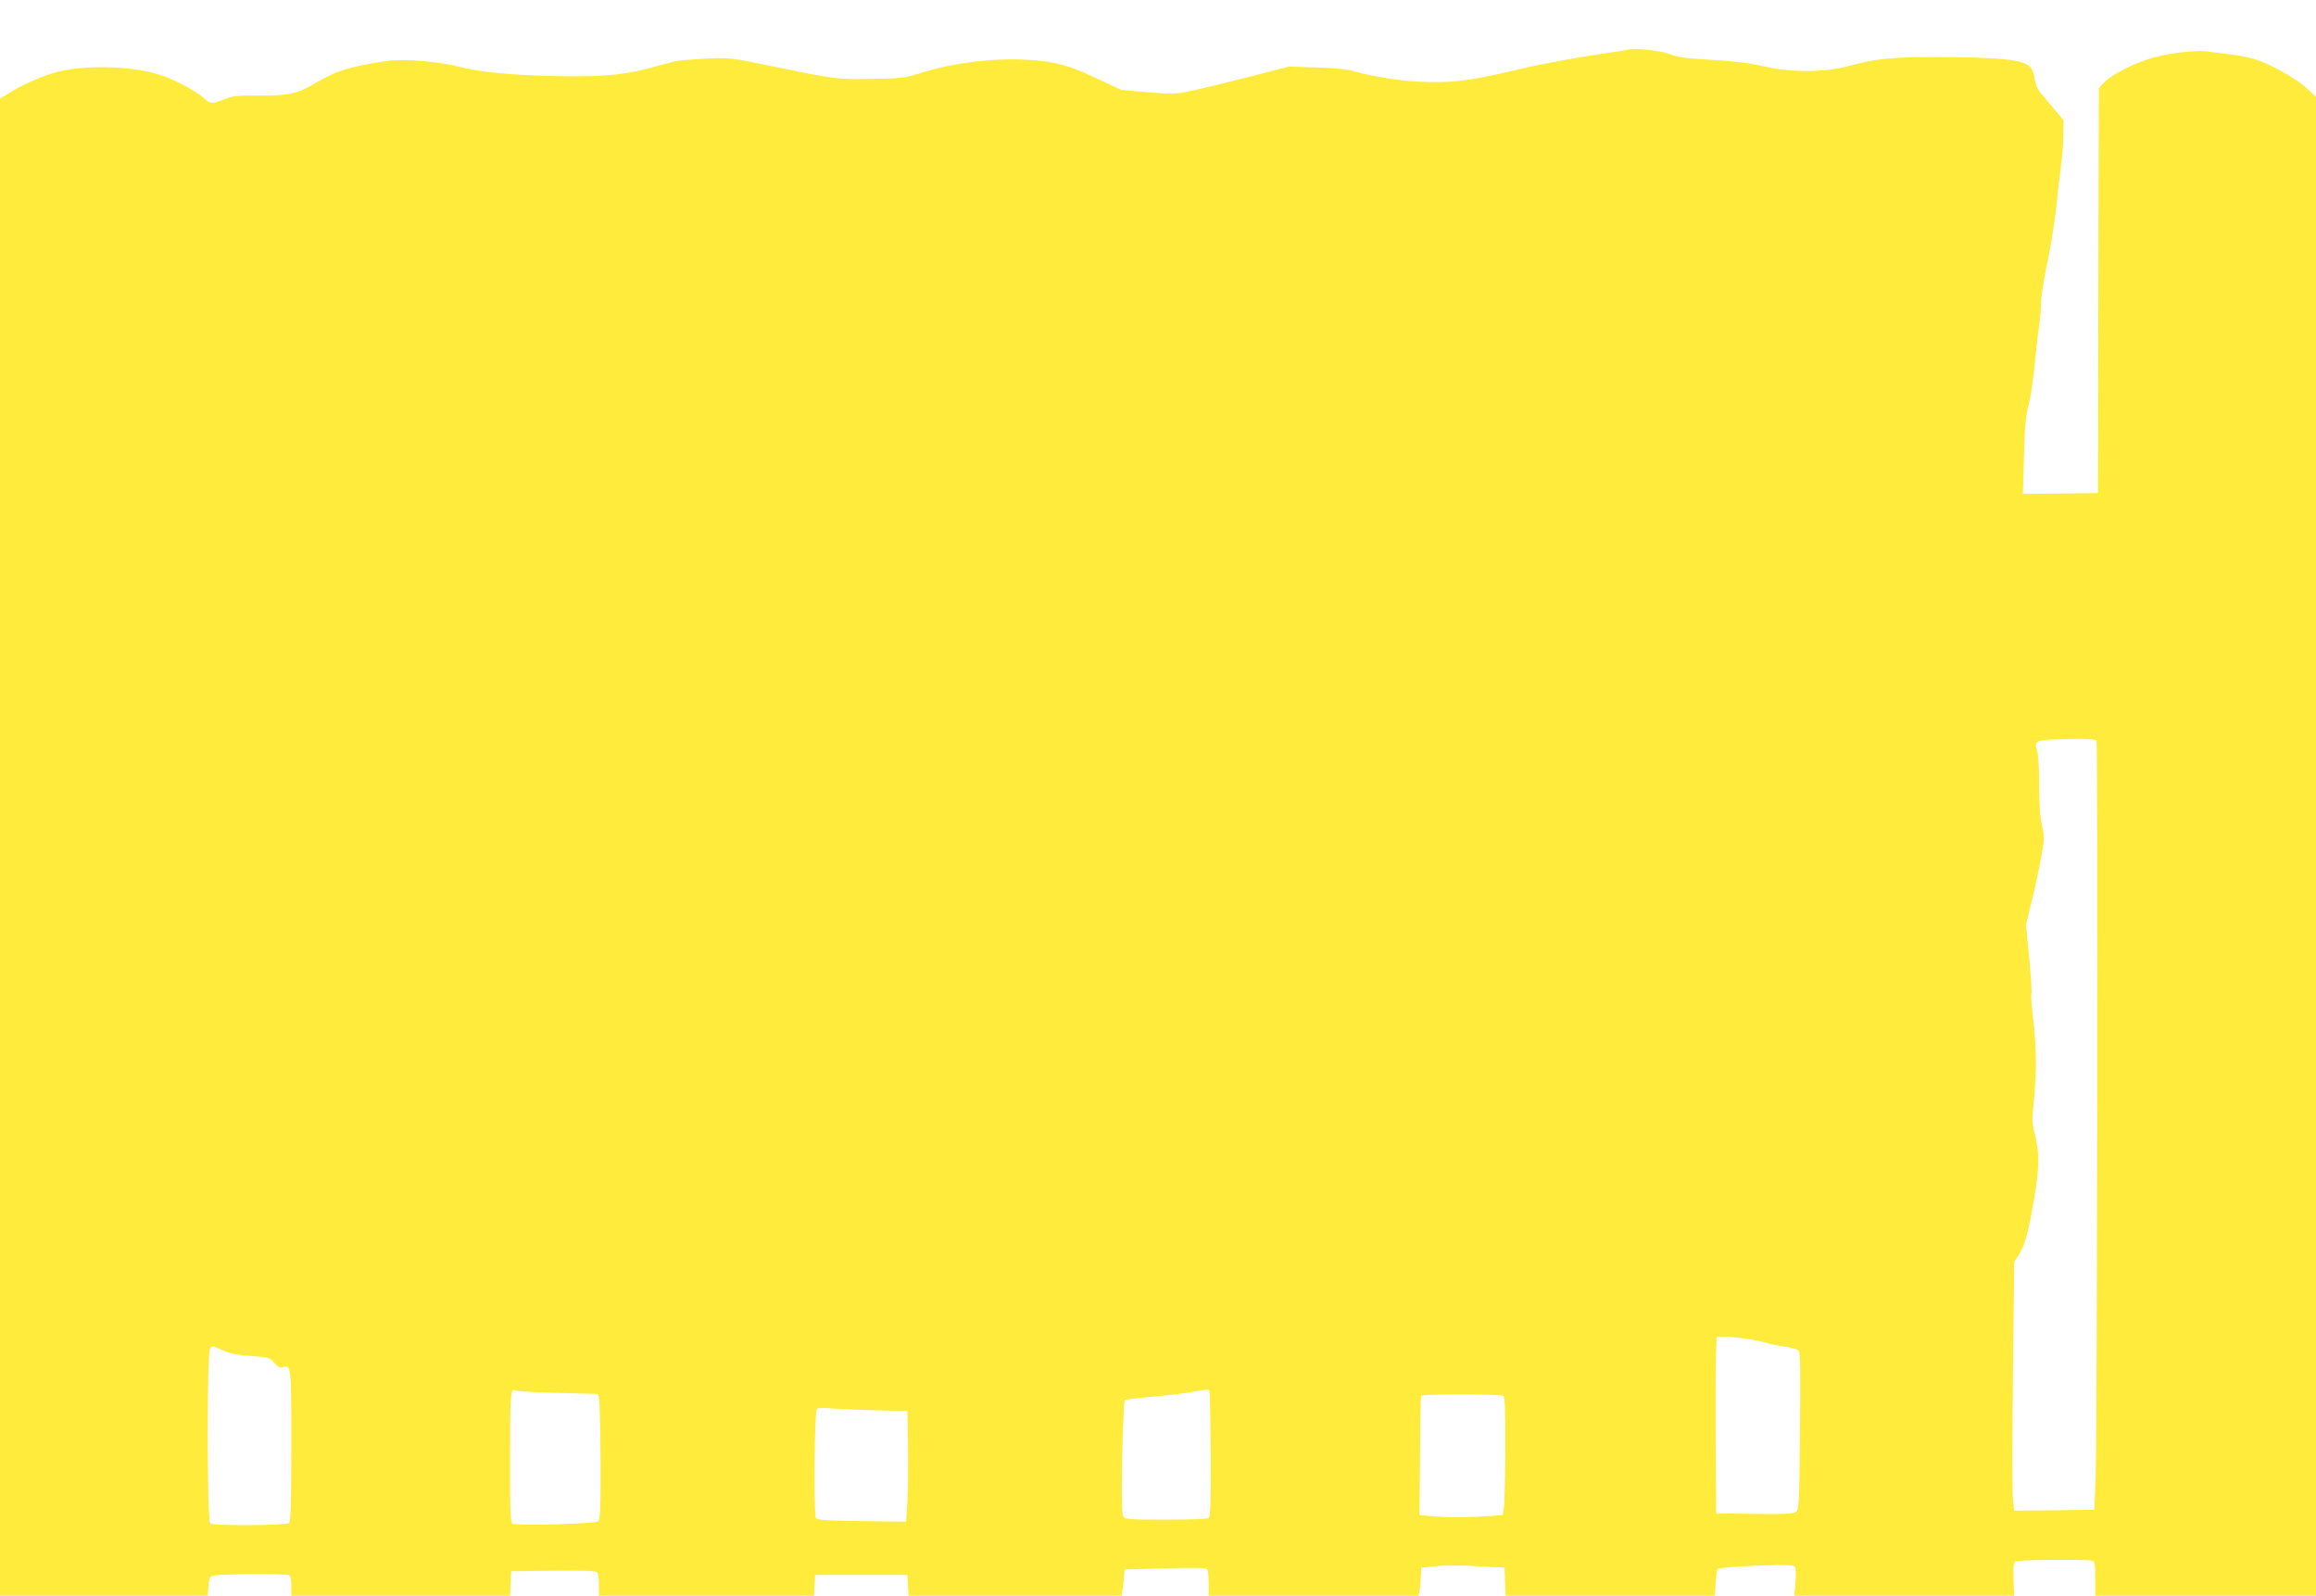 <?xml version="1.0" standalone="no"?>
<!DOCTYPE svg PUBLIC "-//W3C//DTD SVG 20010904//EN"
 "http://www.w3.org/TR/2001/REC-SVG-20010904/DTD/svg10.dtd">
<svg version="1.0" xmlns="http://www.w3.org/2000/svg"
 width="1280pt" height="882pt" viewBox="0 0 1280 882"
 preserveAspectRatio="xMidYMid meet">
<g transform="translate(0,882) scale(0.1,-0.1)"
fill="#ffeb3b" stroke="none">
<path d="M8995 8545 c-5 -2 -44 -9 -85 -14 -133 -18 -372 -60 -480 -86 -284
-67 -369 -80 -520 -79 -139 1 -317 27 -440 64 -19 6 -105 14 -190 17 l-155 5
-195 -50 c-107 -28 -249 -63 -315 -77 -118 -27 -121 -27 -269 -15 l-149 13
-111 52 c-171 82 -243 103 -385 113 -208 15 -436 -14 -641 -80 -54 -18 -94
-22 -240 -24 -199 -3 -196 -3 -535 66 -249 52 -251 52 -385 46 -74 -4 -151
-10 -170 -15 -19 -5 -89 -23 -155 -41 -144 -38 -287 -48 -571 -39 -218 8 -357
22 -466 50 -104 26 -276 43 -368 35 -41 -3 -127 -17 -190 -31 -108 -25 -137
-37 -263 -109 -77 -45 -137 -56 -287 -54 -117 1 -142 -2 -188 -20 -68 -28 -78
-28 -117 7 -48 42 -170 106 -246 129 -168 52 -439 54 -589 7 -88 -28 -173 -67
-247 -114 l-43 -26 0 -4137 0 -4138 574 0 575 0 3 52 c3 46 6 53 28 59 31 9
393 11 414 3 12 -5 16 -20 16 -60 l0 -54 605 0 604 0 3 68 3 67 234 3 c181 2
236 -1 243 -10 4 -7 8 -39 8 -70 l0 -58 595 0 594 0 3 58 3 57 255 0 255 0 3
-57 3 -58 589 0 589 0 5 33 c3 17 7 50 8 72 l3 40 225 6 c162 5 227 3 232 -5
4 -6 8 -41 8 -78 l0 -68 580 0 580 0 5 23 c3 12 6 47 7 77 l3 55 81 8 c45 5
148 5 230 0 l149 -8 3 -77 3 -78 578 0 579 0 4 70 c2 38 8 74 13 79 6 5 102
13 214 17 168 6 205 4 212 -7 4 -8 6 -47 2 -86 l-6 -73 607 0 608 0 -4 90 c-2
72 0 93 12 100 15 9 388 12 423 3 15 -4 17 -17 17 -99 l0 -94 610 0 610 0 0
4142 0 4143 -52 48 c-63 57 -209 138 -293 162 -32 9 -95 21 -140 26 -44 5
-102 12 -129 16 -45 5 -173 -8 -256 -28 -110 -25 -253 -95 -303 -147 l-27 -29
-3 -1119 -2 -1119 -207 -3 -208 -2 6 207 c4 160 10 225 25 282 11 41 26 143
34 225 8 83 19 180 25 216 5 36 10 91 10 123 0 32 15 131 34 220 19 89 42 232
51 317 8 85 21 191 27 235 6 44 12 116 12 160 l1 80 -45 54 c-25 30 -59 70
-76 90 -21 24 -34 52 -38 84 -4 27 -15 56 -25 66 -39 39 -139 52 -441 55 -309
3 -403 -5 -563 -49 -134 -36 -320 -37 -467 -2 -75 18 -156 28 -286 36 -145 8
-191 14 -235 32 -51 20 -207 36 -234 24z m2592 -3818 c8 -14 4 -3860 -5 -4077
l-7 -175 -221 -3 -222 -2 -7 61 c-4 34 -4 344 0 688 l7 626 23 35 c35 53 52
114 85 302 32 186 33 260 6 370 -16 60 -16 80 -4 200 15 155 13 277 -6 442 -8
66 -12 125 -9 133 3 8 -3 96 -12 197 l-18 183 31 129 c18 71 41 179 52 240 20
105 20 116 6 178 -11 46 -16 118 -16 226 0 87 -5 171 -10 186 -20 53 -8 63 83
66 164 6 238 4 244 -5z m-1847 -3324 c41 -12 101 -24 132 -28 32 -4 63 -14 69
-21 9 -11 10 -127 7 -445 -4 -409 -5 -432 -23 -446 -15 -11 -63 -13 -230 -11
l-210 3 -3 484 c-1 284 2 487 7 490 17 11 176 -6 251 -26z m-8509 -47 c40 -18
81 -26 157 -31 97 -7 103 -9 127 -37 19 -22 31 -29 47 -25 48 13 48 12 48
-432 0 -311 -3 -420 -12 -429 -14 -14 -414 -17 -436 -3 -18 11 -19 946 -1 967
14 17 7 18 70 -10z m1853 -235 l221 -6 6 -30 c4 -16 7 -172 8 -346 1 -255 -2
-319 -13 -328 -17 -14 -455 -26 -474 -13 -11 7 -14 80 -13 367 0 360 2 388 34
368 5 -3 109 -9 231 -12z m3600 11 c3 -5 6 -163 7 -352 1 -279 -1 -344 -12
-351 -8 -5 -114 -9 -235 -9 -186 0 -224 2 -234 15 -10 12 -12 84 -8 326 3 171
10 315 14 319 5 5 70 13 144 19 74 6 171 17 215 25 101 18 103 18 109 8z
m1624 -27 c9 -3 12 -70 11 -287 0 -156 -4 -303 -7 -328 l-7 -45 -128 -8 c-70
-5 -173 -5 -230 0 l-102 8 3 325 c1 179 4 330 6 335 3 10 427 10 454 0z
m-3468 -80 l175 -4 3 -193 c2 -106 0 -244 -3 -306 l-7 -113 -244 3 c-204 3
-246 5 -255 18 -12 19 -8 579 5 599 6 10 25 12 80 6 39 -3 150 -8 246 -10z"/>
</g>
</svg>
